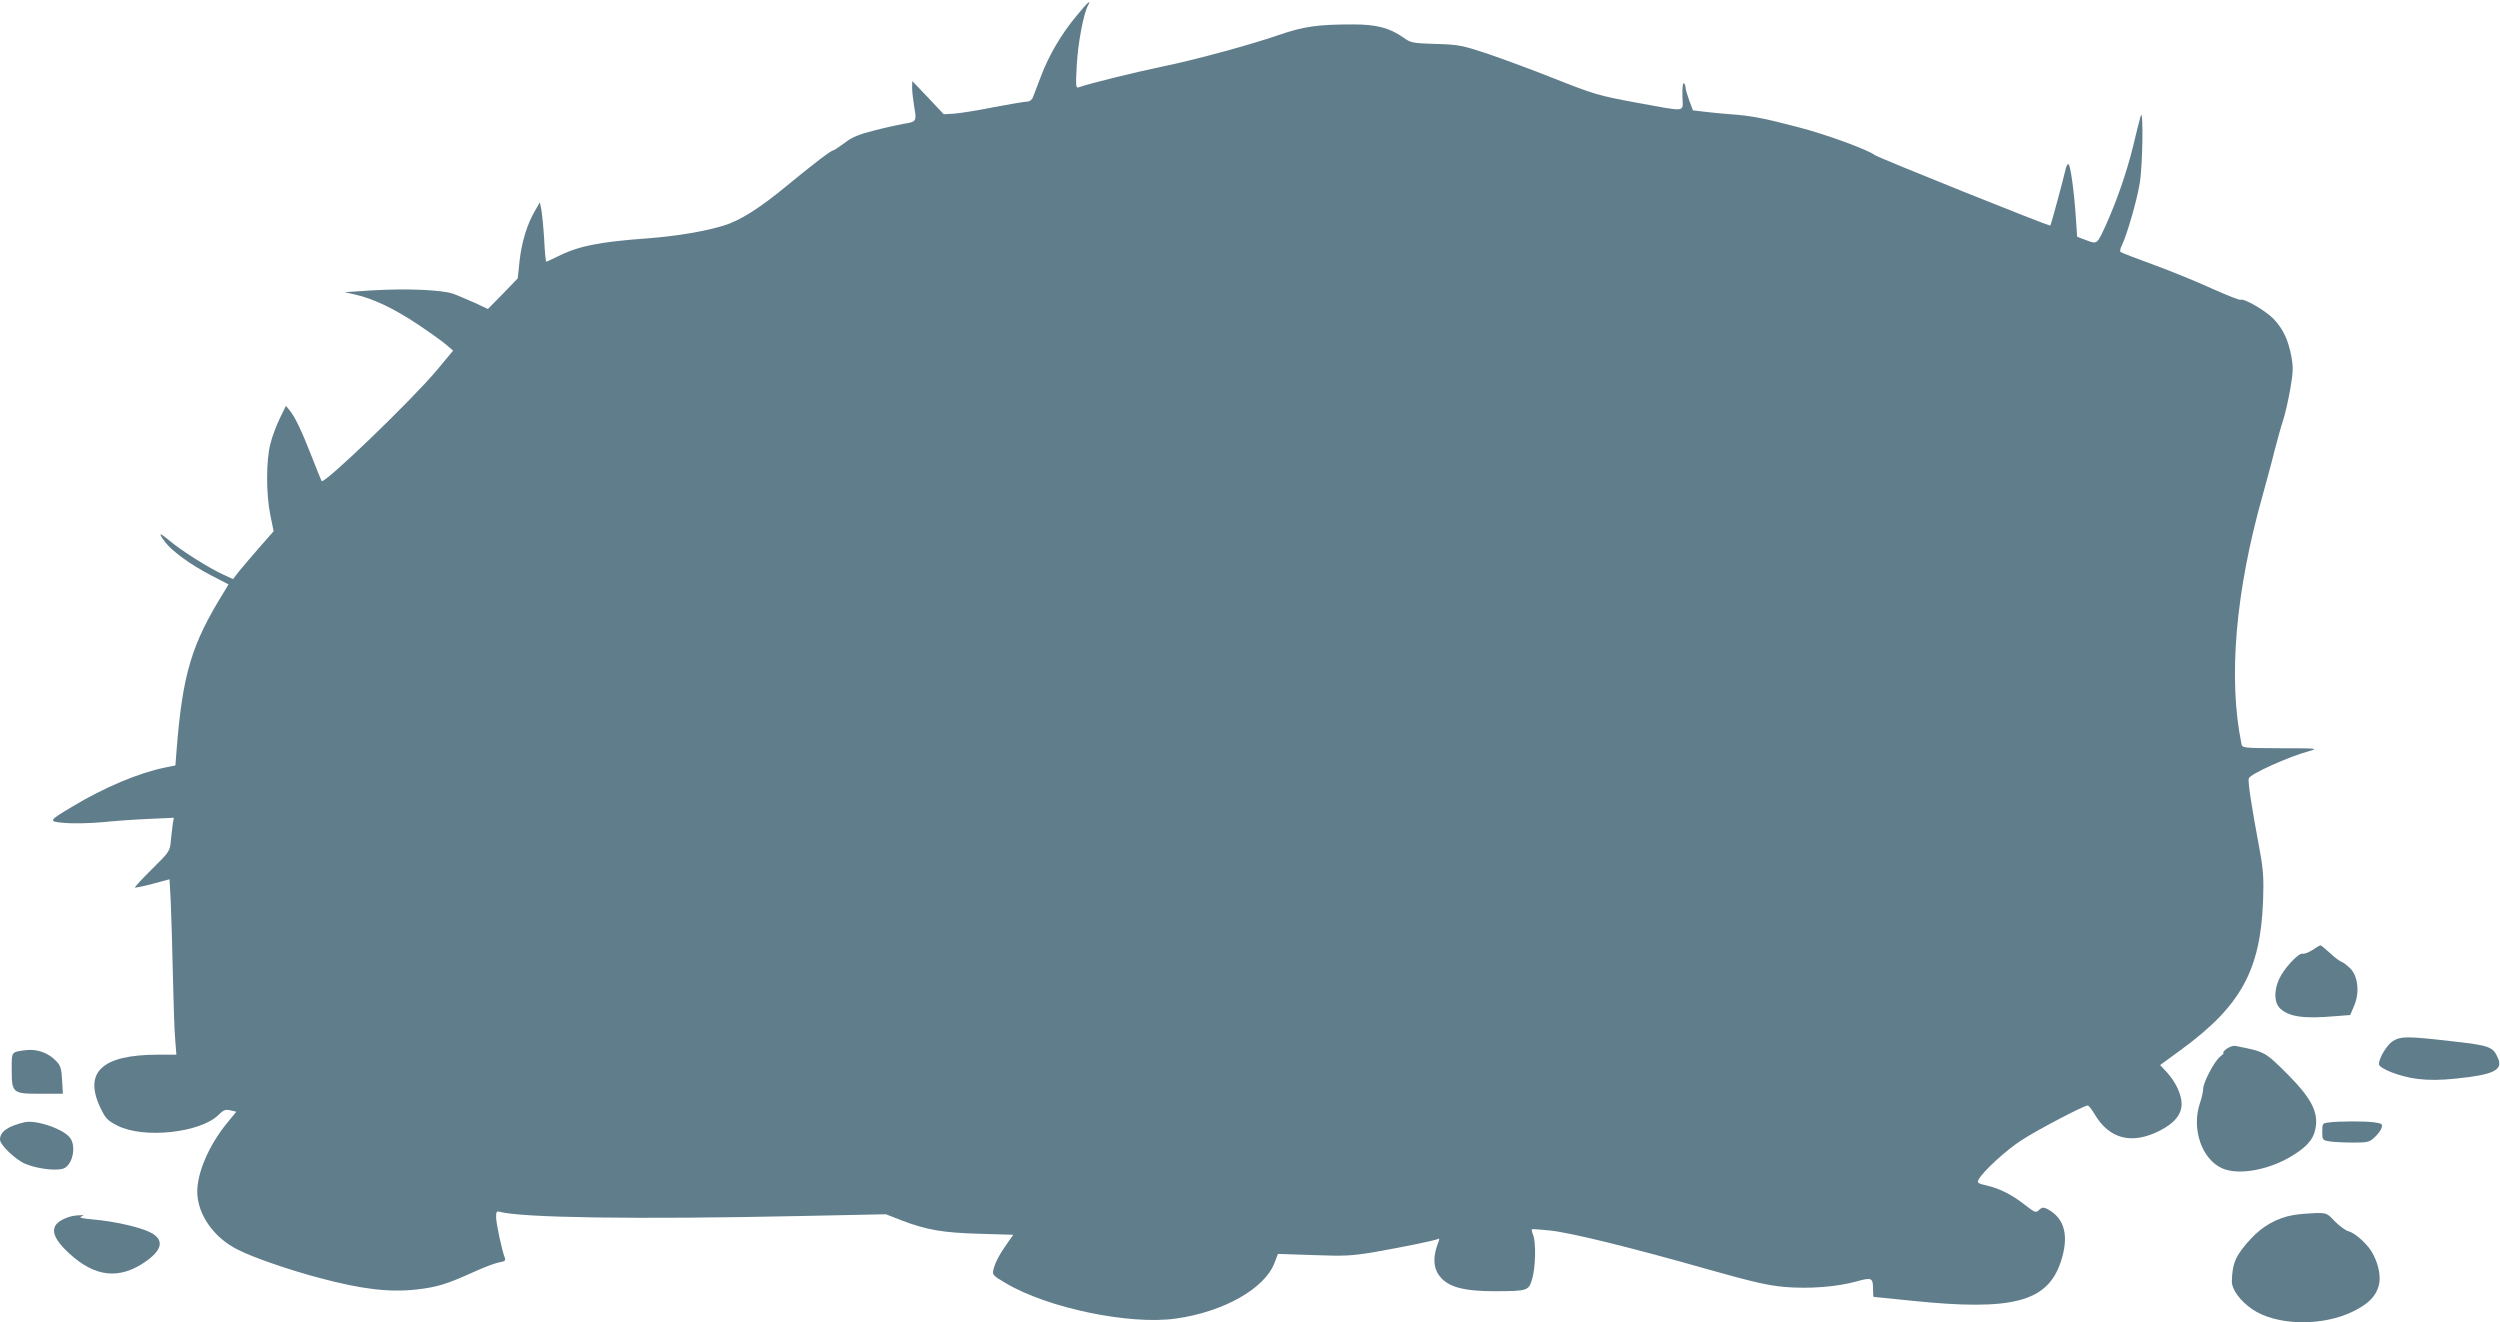 <?xml version="1.0" standalone="no"?>
<!DOCTYPE svg PUBLIC "-//W3C//DTD SVG 20010904//EN"
 "http://www.w3.org/TR/2001/REC-SVG-20010904/DTD/svg10.dtd">
<svg version="1.0" xmlns="http://www.w3.org/2000/svg"
 width="1280pt" height="677pt" viewBox="0 0 1280 677"
 preserveAspectRatio="xMidYMid meet">
<g transform="translate(0,677) scale(0.1,-0.1)"
fill="#607d8b" stroke="none">
<path d="M5511 6688 c-79 -95 -142 -204 -181 -308 -18 -47 -36 -95 -41 -107
-5 -14 -17 -23 -29 -23 -11 0 -89 -13 -173 -29 -83 -17 -175 -31 -203 -33
l-52 -3 -80 85 -81 85 -1 -34 c0 -19 5 -63 11 -99 13 -73 11 -76 -55 -86 -22
-4 -88 -18 -146 -33 -82 -21 -116 -34 -156 -65 -28 -21 -54 -38 -58 -38 -11 0
-100 -68 -241 -184 -137 -113 -237 -176 -320 -201 -97 -30 -242 -54 -385 -65
-261 -19 -362 -40 -477 -99 -23 -11 -44 -21 -46 -21 -3 0 -8 53 -11 118 -4 64
-11 133 -15 152 l-7 34 -26 -45 c-39 -67 -67 -158 -78 -256 l-9 -88 -76 -79
-77 -78 -66 31 c-37 16 -87 38 -112 47 -57 20 -238 28 -420 17 l-135 -9 53
-12 c93 -21 198 -71 320 -152 64 -43 132 -91 149 -107 l33 -28 -83 -100 c-128
-153 -579 -587 -590 -568 -3 4 -26 62 -52 128 -53 135 -84 199 -112 234 l-19
23 -31 -63 c-17 -35 -39 -93 -48 -129 -23 -86 -23 -259 -1 -367 l17 -83 -73
-83 c-40 -46 -87 -101 -104 -122 l-31 -40 -54 25 c-73 34 -211 121 -270 171
-55 46 -61 44 -23 -7 37 -48 131 -116 235 -170 l89 -46 -22 -37 c-168 -270
-213 -421 -244 -813 l-6 -77 -54 -11 c-136 -28 -311 -102 -474 -200 -125 -75
-126 -76 -33 -84 43 -3 125 -1 183 4 58 6 165 14 238 17 l132 6 -5 -29 c-2
-16 -7 -55 -10 -86 -5 -56 -6 -58 -97 -148 -50 -49 -89 -92 -87 -94 2 -2 43 6
91 19 l86 23 6 -111 c3 -62 8 -229 11 -372 3 -143 8 -295 12 -337 l6 -78 -93
0 c-291 0 -386 -91 -292 -280 23 -47 35 -59 85 -84 133 -67 422 -36 515 55 26
26 36 30 62 24 l30 -7 -50 -61 c-90 -111 -150 -250 -150 -348 0 -115 84 -236
207 -297 78 -40 260 -103 422 -146 214 -57 355 -74 496 -58 103 12 152 27 285
87 52 24 112 47 133 51 30 5 37 10 32 23 -15 37 -45 179 -45 209 0 27 3 32 17
28 111 -31 693 -40 1543 -22 l436 9 79 -31 c128 -49 213 -64 402 -69 l171 -5
-33 -47 c-38 -54 -60 -95 -69 -133 -6 -25 -1 -30 64 -68 213 -127 635 -215
871 -181 243 34 454 153 504 284 l18 47 181 -6 c160 -6 196 -4 311 15 158 28
315 60 329 68 6 4 6 -1 2 -13 -31 -76 -29 -135 6 -179 43 -55 124 -77 290 -76
160 1 165 2 183 64 17 58 20 183 5 223 -6 15 -9 28 -7 30 1 2 43 -1 92 -6 107
-11 423 -89 813 -200 224 -63 305 -82 388 -89 124 -11 268 0 369 28 79 22 85
19 85 -41 0 -21 1 -38 3 -38 2 0 90 -9 197 -20 514 -53 693 -6 761 199 44 132
21 224 -69 271 -20 10 -27 9 -42 -5 -17 -16 -21 -14 -71 25 -66 52 -128 84
-196 100 -46 10 -51 14 -43 30 22 42 142 152 220 202 81 53 320 178 339 178 5
0 21 -20 35 -44 75 -128 191 -158 334 -85 76 39 112 83 112 138 -1 47 -29 109
-74 159 l-36 39 108 79 c306 224 406 407 419 764 4 109 1 157 -16 250 -46 247
-63 361 -57 375 8 23 209 113 311 140 47 13 37 14 -147 14 -197 1 -198 1 -202
24 -68 333 -31 776 109 1272 18 66 46 167 60 225 15 58 35 130 45 160 10 30
26 101 36 157 15 87 16 113 6 167 -16 86 -43 143 -92 194 -41 42 -153 107
-169 97 -5 -2 -71 24 -147 58 -77 35 -211 90 -299 122 -88 32 -163 61 -168 65
-4 3 -1 20 8 36 24 50 75 223 90 313 16 90 20 401 5 346 -5 -16 -23 -88 -40
-160 -33 -132 -82 -273 -139 -400 -45 -97 -43 -96 -99 -75 l-47 18 -7 103 c-9
134 -28 269 -38 269 -4 0 -10 -10 -13 -22 -11 -50 -76 -290 -79 -293 -5 -5
-883 348 -899 361 -34 27 -255 108 -393 143 -175 46 -242 59 -346 66 -41 3
-101 9 -134 13 l-58 7 -19 50 c-10 28 -19 58 -19 67 0 9 -4 19 -9 22 -5 3 -8
-27 -7 -67 1 -85 33 -81 -244 -31 -183 34 -208 41 -410 121 -118 47 -276 105
-350 130 -125 41 -144 45 -259 48 -119 4 -127 5 -166 33 -70 49 -137 67 -255
67 -185 0 -254 -10 -385 -55 -141 -49 -436 -129 -590 -160 -141 -29 -386 -90
-429 -106 -18 -7 -19 -3 -13 112 6 112 34 261 57 305 20 36 0 19 -59 -53z"/>
<path d="M11840 1906 c-19 -12 -41 -21 -50 -19 -21 6 -96 -75 -121 -130 -28
-62 -25 -122 6 -151 45 -42 121 -53 280 -39 l78 6 19 45 c30 66 22 151 -17
192 -16 16 -36 32 -45 35 -10 3 -37 23 -60 45 -24 22 -46 40 -49 40 -4 0 -22
-11 -41 -24z"/>
<path d="M12252 1440 c-31 -19 -71 -86 -72 -118 0 -23 109 -65 197 -76 60 -7
116 -7 201 2 186 19 237 43 213 101 -26 62 -41 68 -239 90 -227 26 -258 26
-300 1z"/>
<path d="M11400 1400 c-14 -11 -21 -20 -16 -20 5 0 -3 -9 -17 -20 -30 -24 -87
-133 -87 -166 0 -13 -7 -45 -16 -71 -45 -132 9 -289 114 -335 86 -38 249 -7
370 72 74 47 104 88 110 151 7 75 -32 144 -142 255 -120 120 -118 119 -271
149 -11 2 -31 -5 -45 -15z"/>
<path d="M130 1393 c-73 -10 -70 -6 -70 -96 0 -124 3 -127 147 -127 l115 0 -4
70 c-3 56 -8 74 -28 95 -42 45 -101 66 -160 58z"/>
<path d="M125 1024 c-85 -20 -125 -48 -125 -89 0 -26 78 -102 128 -123 55 -24
147 -37 190 -27 54 11 78 123 35 166 -44 45 -173 86 -228 73z"/>
<path d="M11923 1023 c-32 -4 -33 -6 -33 -47 0 -42 1 -44 38 -50 20 -3 74 -6
119 -6 76 0 85 2 112 28 16 15 32 36 35 48 6 19 1 22 -40 28 -49 6 -175 6
-231 -1z"/>
<path d="M11743 549 c-83 -14 -157 -55 -218 -121 -78 -84 -96 -125 -98 -220 0
-40 43 -99 104 -141 123 -84 356 -90 516 -12 79 39 117 77 132 132 12 42 1
105 -29 162 -23 46 -90 108 -126 117 -15 4 -46 27 -69 50 -40 43 -43 44 -101
43 -32 -1 -82 -5 -111 -10z"/>
<path d="M359 541 c-109 -34 -110 -92 -3 -190 131 -120 255 -133 387 -42 90
62 99 114 27 151 -53 27 -186 57 -290 66 -57 5 -78 10 -65 15 18 7 17 8 -5 7
-14 0 -37 -3 -51 -7z"/>
</g>
</svg>
